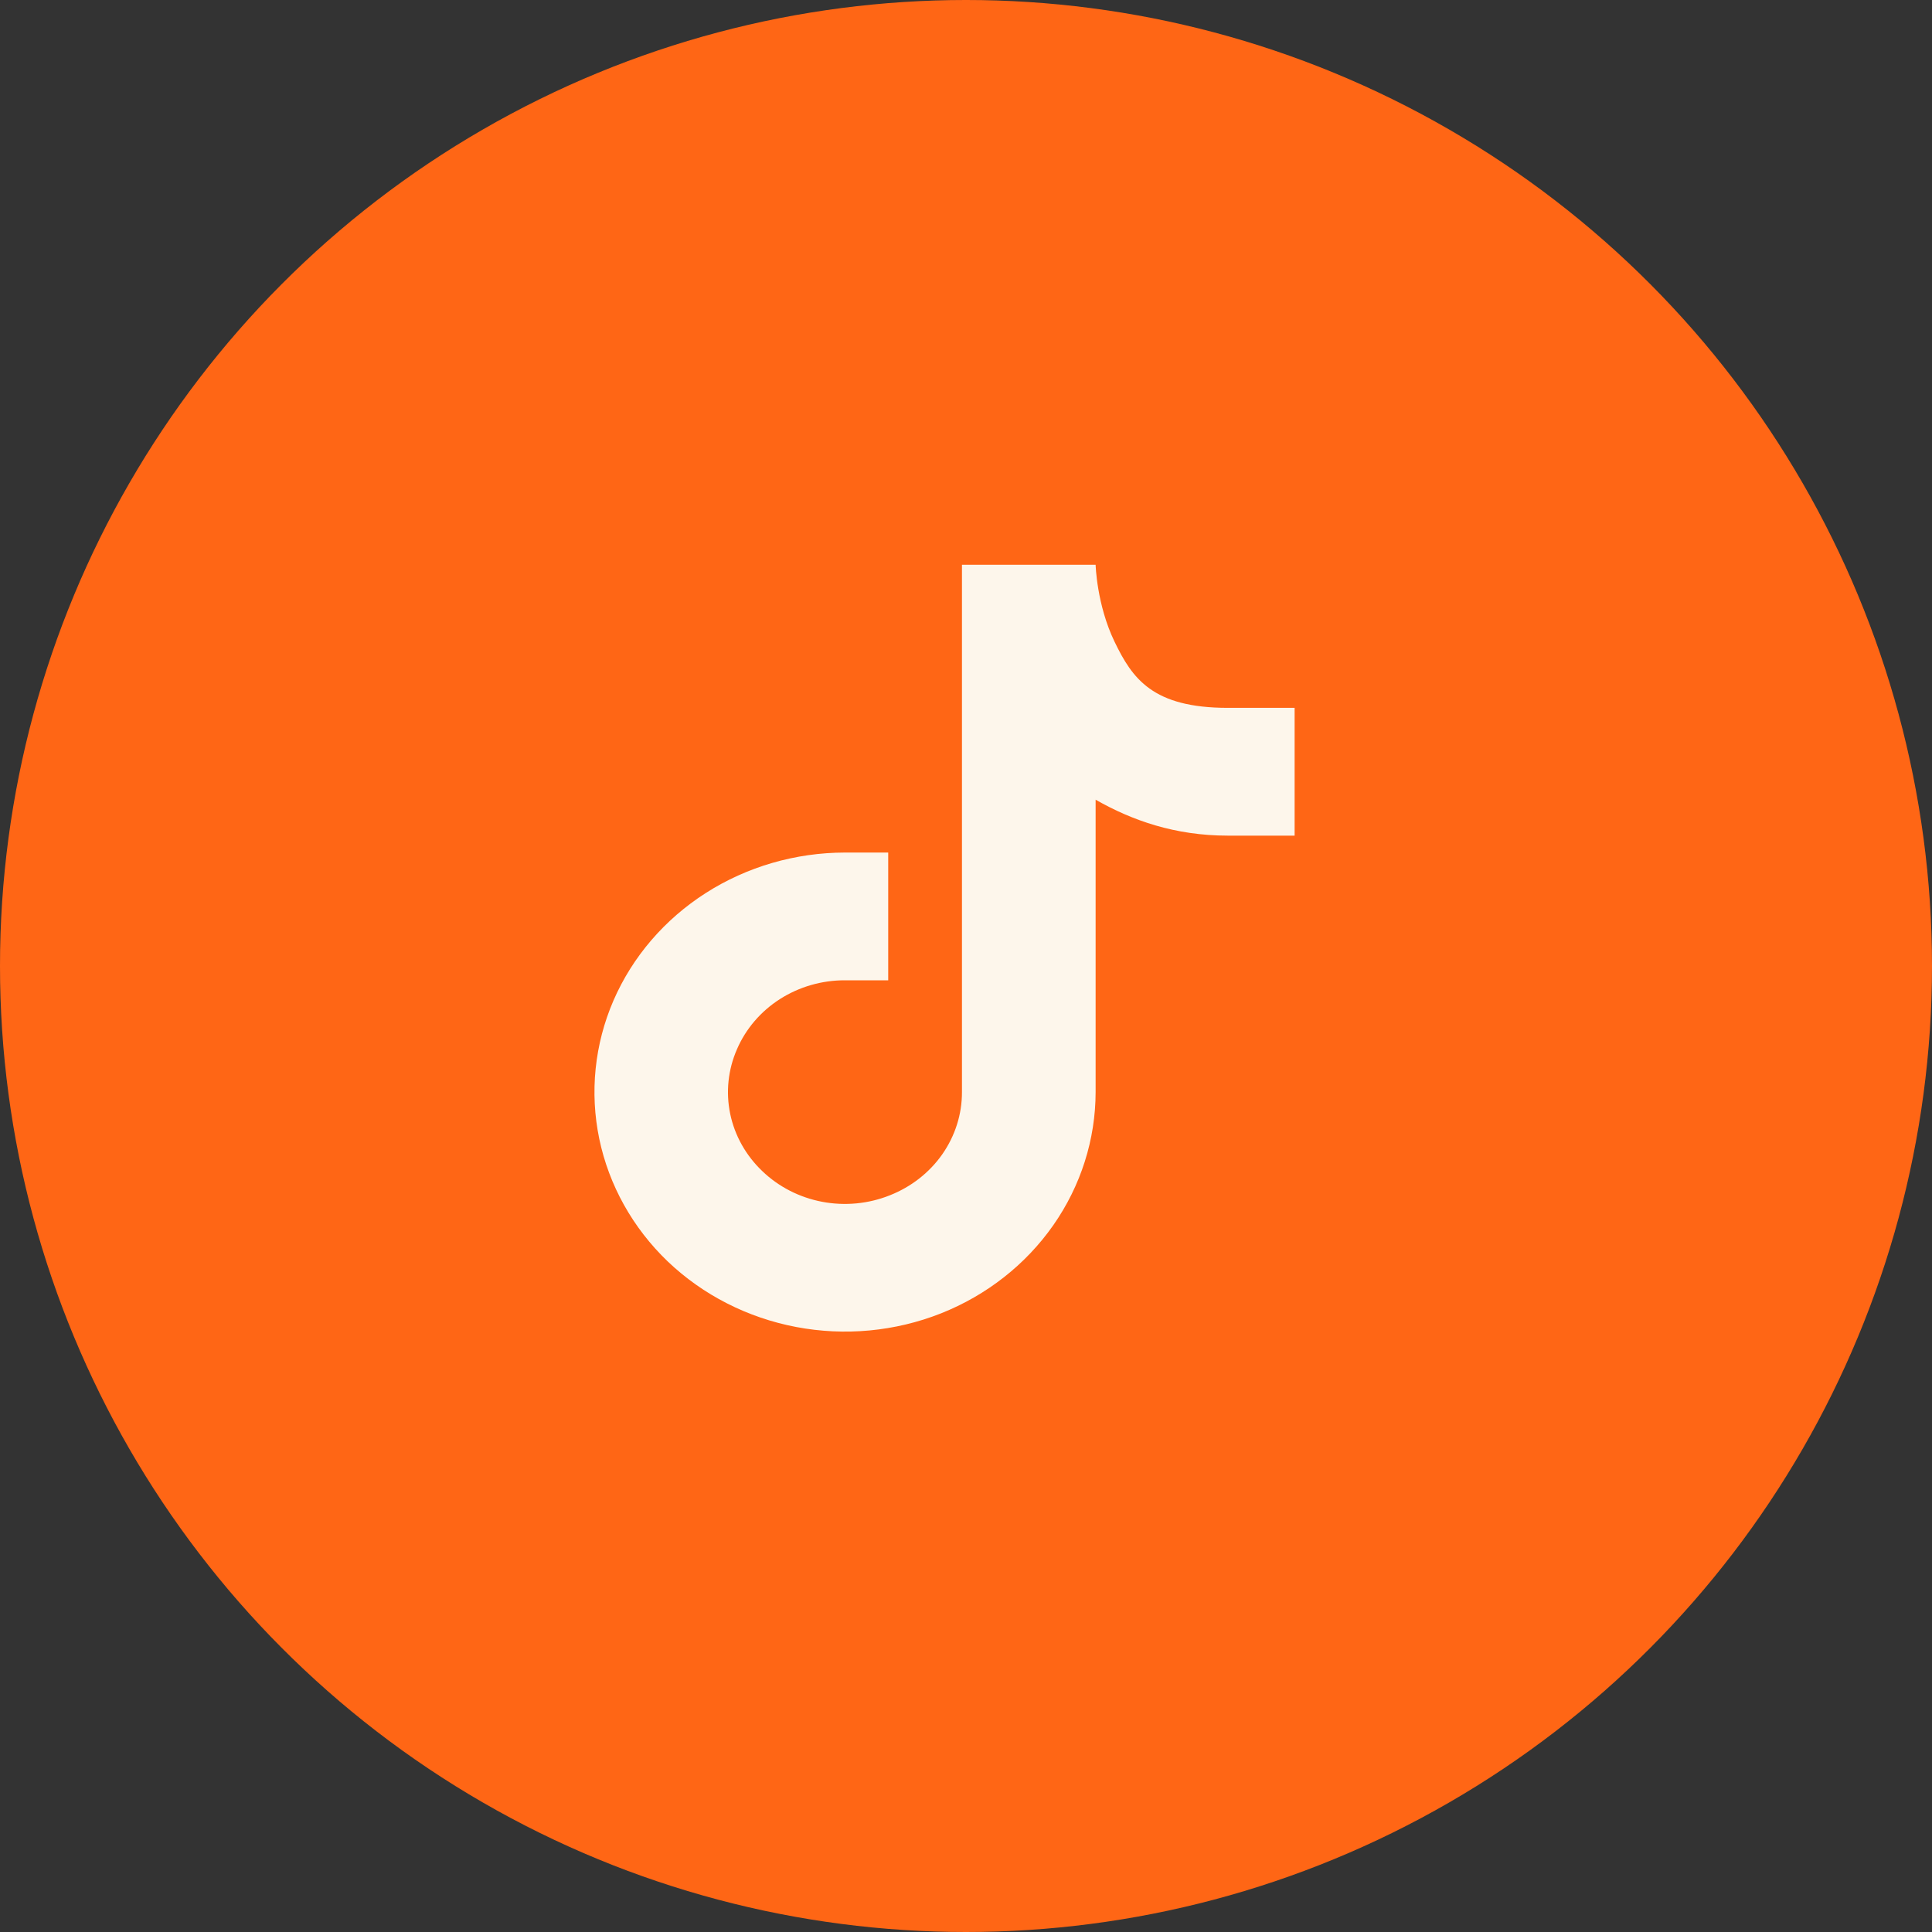<svg xmlns="http://www.w3.org/2000/svg" width="65" height="65" viewBox="0 0 65 65" fill="none"><rect x="0" y="0" width="65" height="65" fill="#333333" stroke="none"/><circle cx="32.5" cy="32.5" r="32.5" fill="#FF6615"></circle><path d="M36.861 19L32.364 19.001V36.742C32.366 37.486 32.135 38.214 31.703 38.833C31.27 39.452 30.654 39.933 29.934 40.216C29.215 40.503 28.424 40.578 27.661 40.433C26.897 40.288 26.196 39.929 25.647 39.401C25.095 38.876 24.719 38.206 24.567 37.476C24.415 36.745 24.494 35.989 24.794 35.302C25.09 34.614 25.594 34.026 26.241 33.612C26.889 33.199 27.65 32.979 28.428 32.981H29.883V28.683H28.429C26.762 28.685 25.132 29.158 23.746 30.044C22.36 30.93 21.279 32.188 20.64 33.66C20.003 35.132 19.837 36.752 20.162 38.316C20.488 39.879 21.29 41.314 22.467 42.442C23.648 43.568 25.15 44.334 26.785 44.645C28.42 44.956 30.115 44.797 31.656 44.188C33.196 43.577 34.511 42.544 35.438 41.219C36.364 39.894 36.859 38.336 36.861 36.743V26.905C38.085 27.602 39.53 28.114 41.309 28.114H43.556V23.815H41.309C38.78 23.815 38.095 22.832 37.495 21.584C36.895 20.338 36.861 19 36.861 19Z" fill="#FDF6EB"></path></svg>